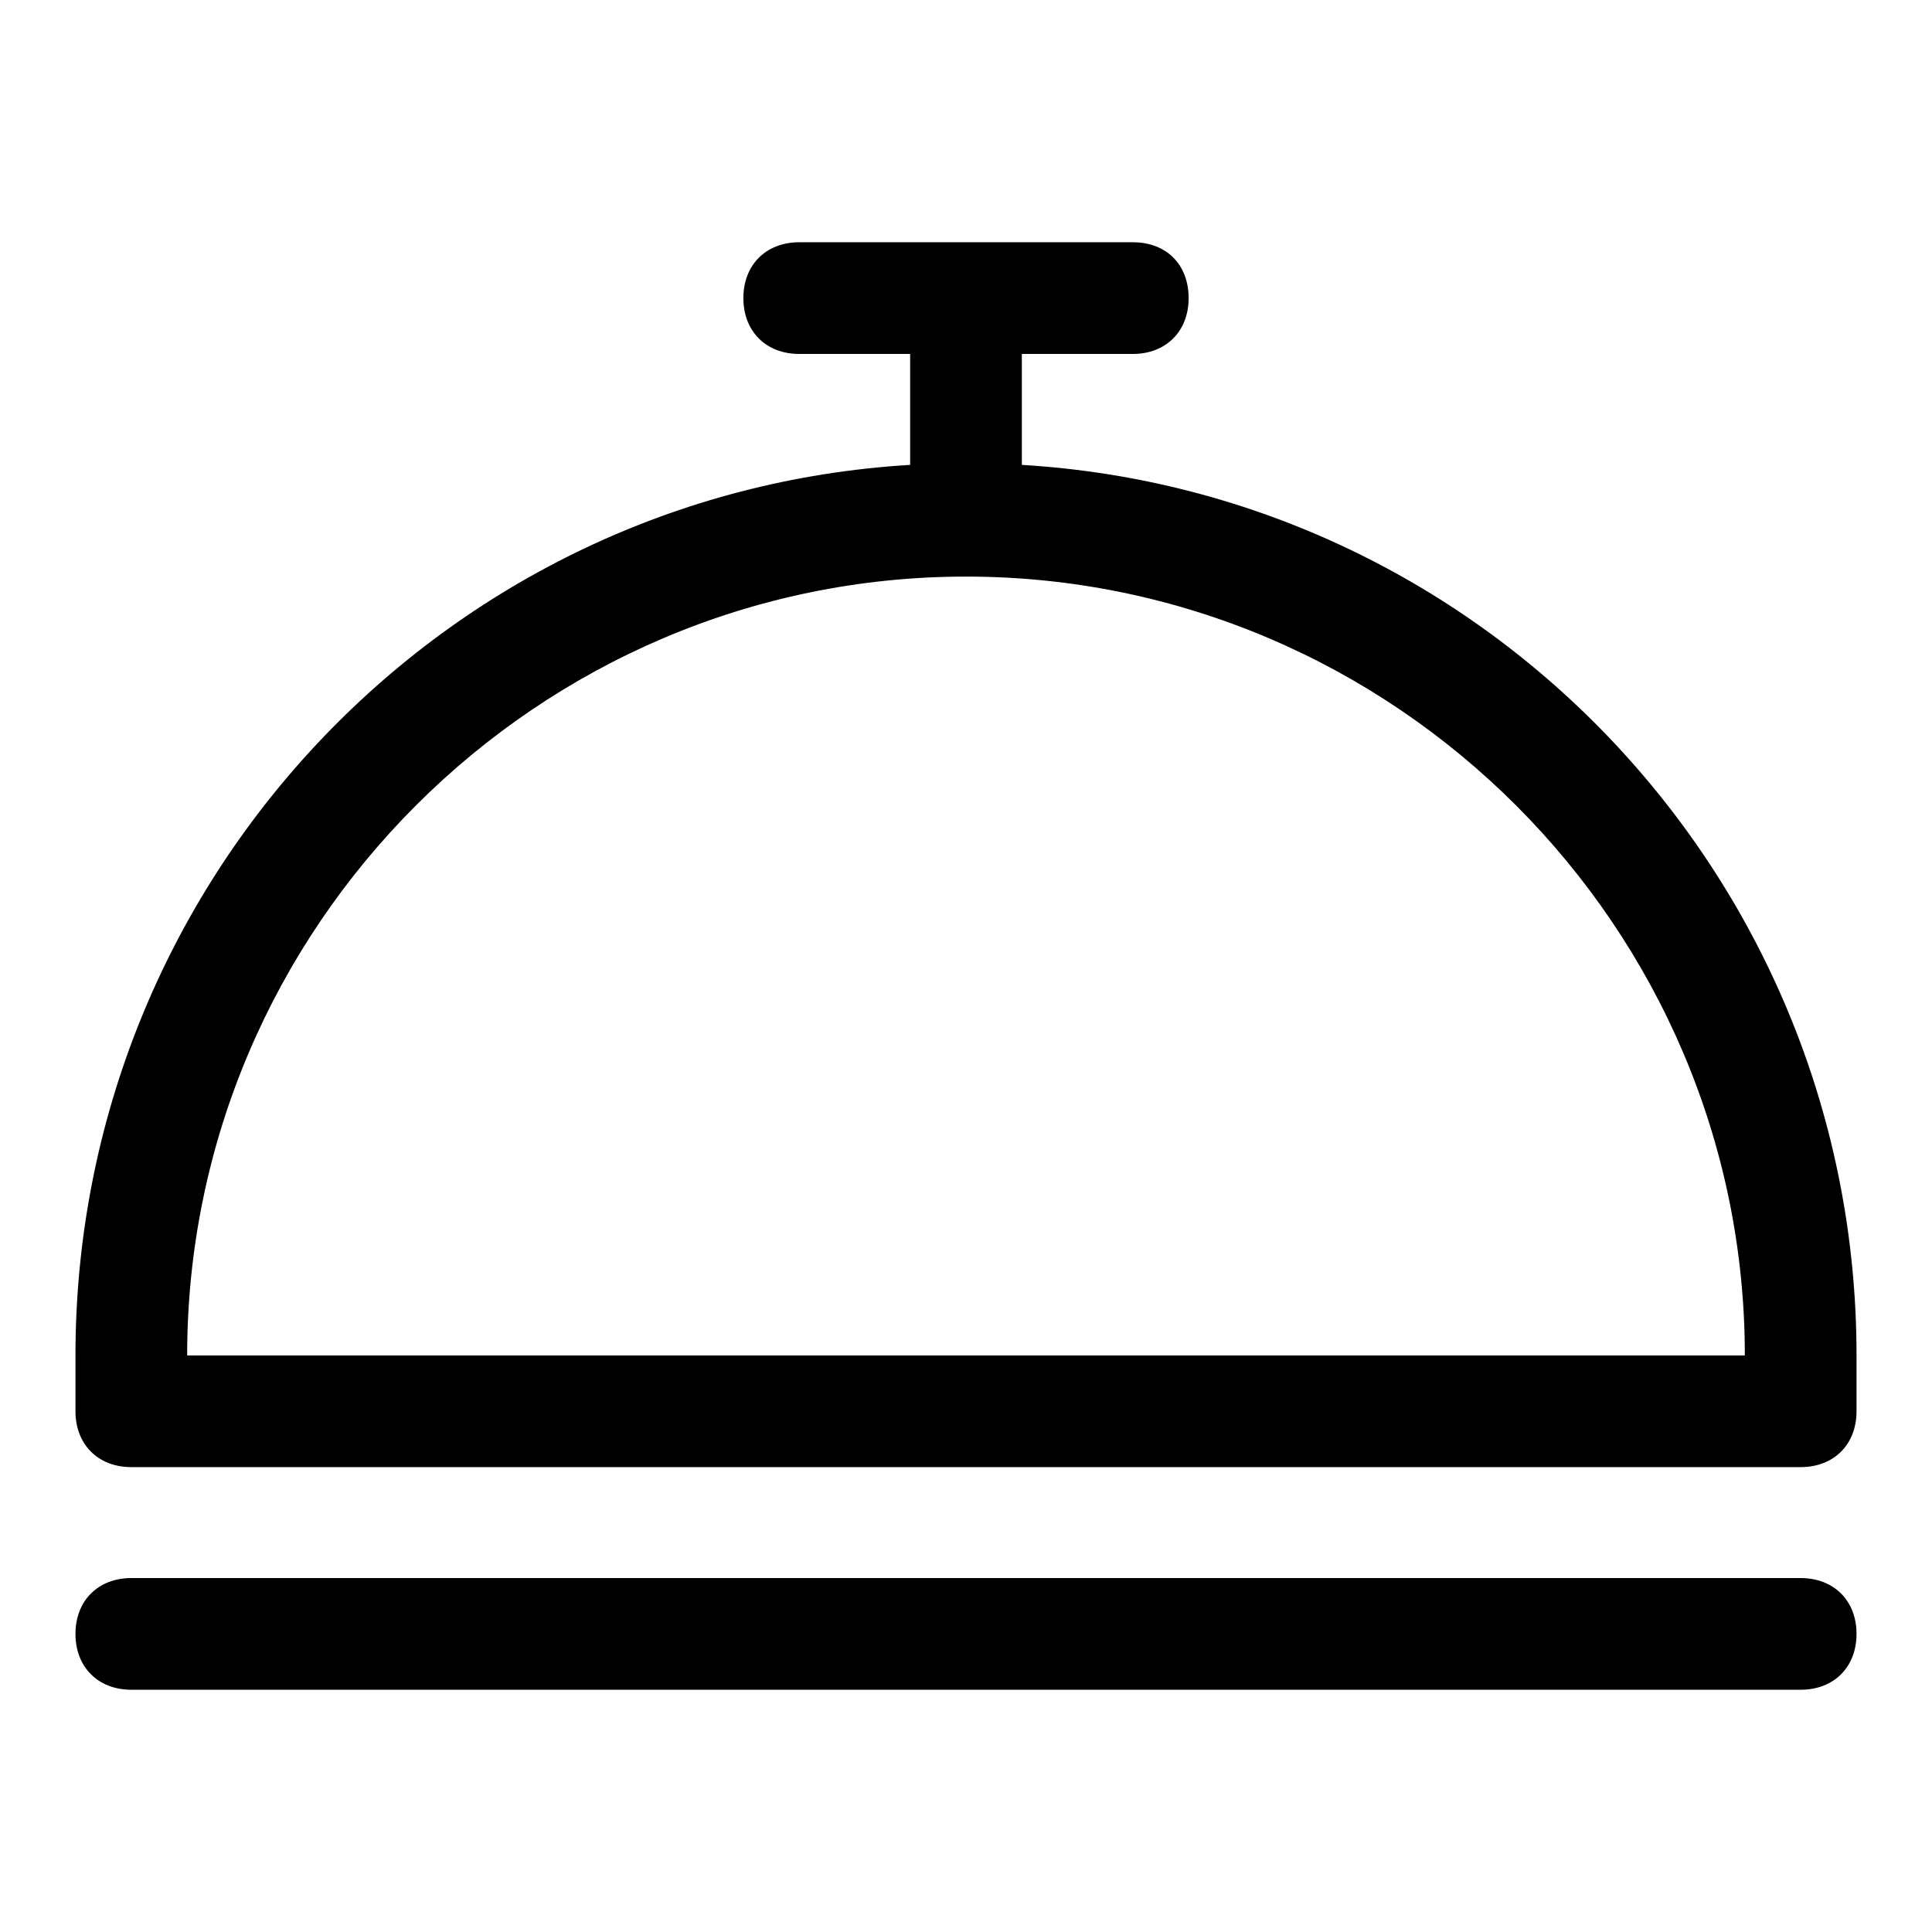 <?xml version="1.0" encoding="utf-8"?>
<!-- Svg Vector Icons : http://www.onlinewebfonts.com/icon -->
<!DOCTYPE svg PUBLIC "-//W3C//DTD SVG 1.1//EN" "http://www.w3.org/Graphics/SVG/1.1/DTD/svg11.dtd">
<svg version="1.1" xmlns="http://www.w3.org/2000/svg" xmlns:xlink="http://www.w3.org/1999/xlink" x="0px" y="0px" viewBox="0 0 256 256" enable-background="new 0 0 256 256" xml:space="preserve">
<g> <path fill="#000000" d="M238.6,209.1H17.4c-4.4,0-7.4,3-7.4,7.4s3,7.4,7.4,7.4h221.2c4.4,0,7.4-3,7.4-7.4S243,209.1,238.6,209.1z  M135.4,61.6V46.9h14.7c4.4,0,7.4-3,7.4-7.4c0-4.4-2.9-7.4-7.4-7.4h-44.2c-4.4,0-7.4,3-7.4,7.4c0,4.4,3,7.4,7.4,7.4h14.7v14.7 C58.7,65.3,10,116.9,10,179.6v7.4c0,4.4,3,7.4,7.4,7.4h221.2c4.4,0,7.4-3,7.4-7.4v-7.4C246,116.9,197.3,65.3,135.4,61.6z  M24.8,179.6c0-56.8,46.5-103.2,103.2-103.2c56.8,0,103.2,46.5,103.2,103.2H24.8L24.8,179.6z"/></g>
</svg>